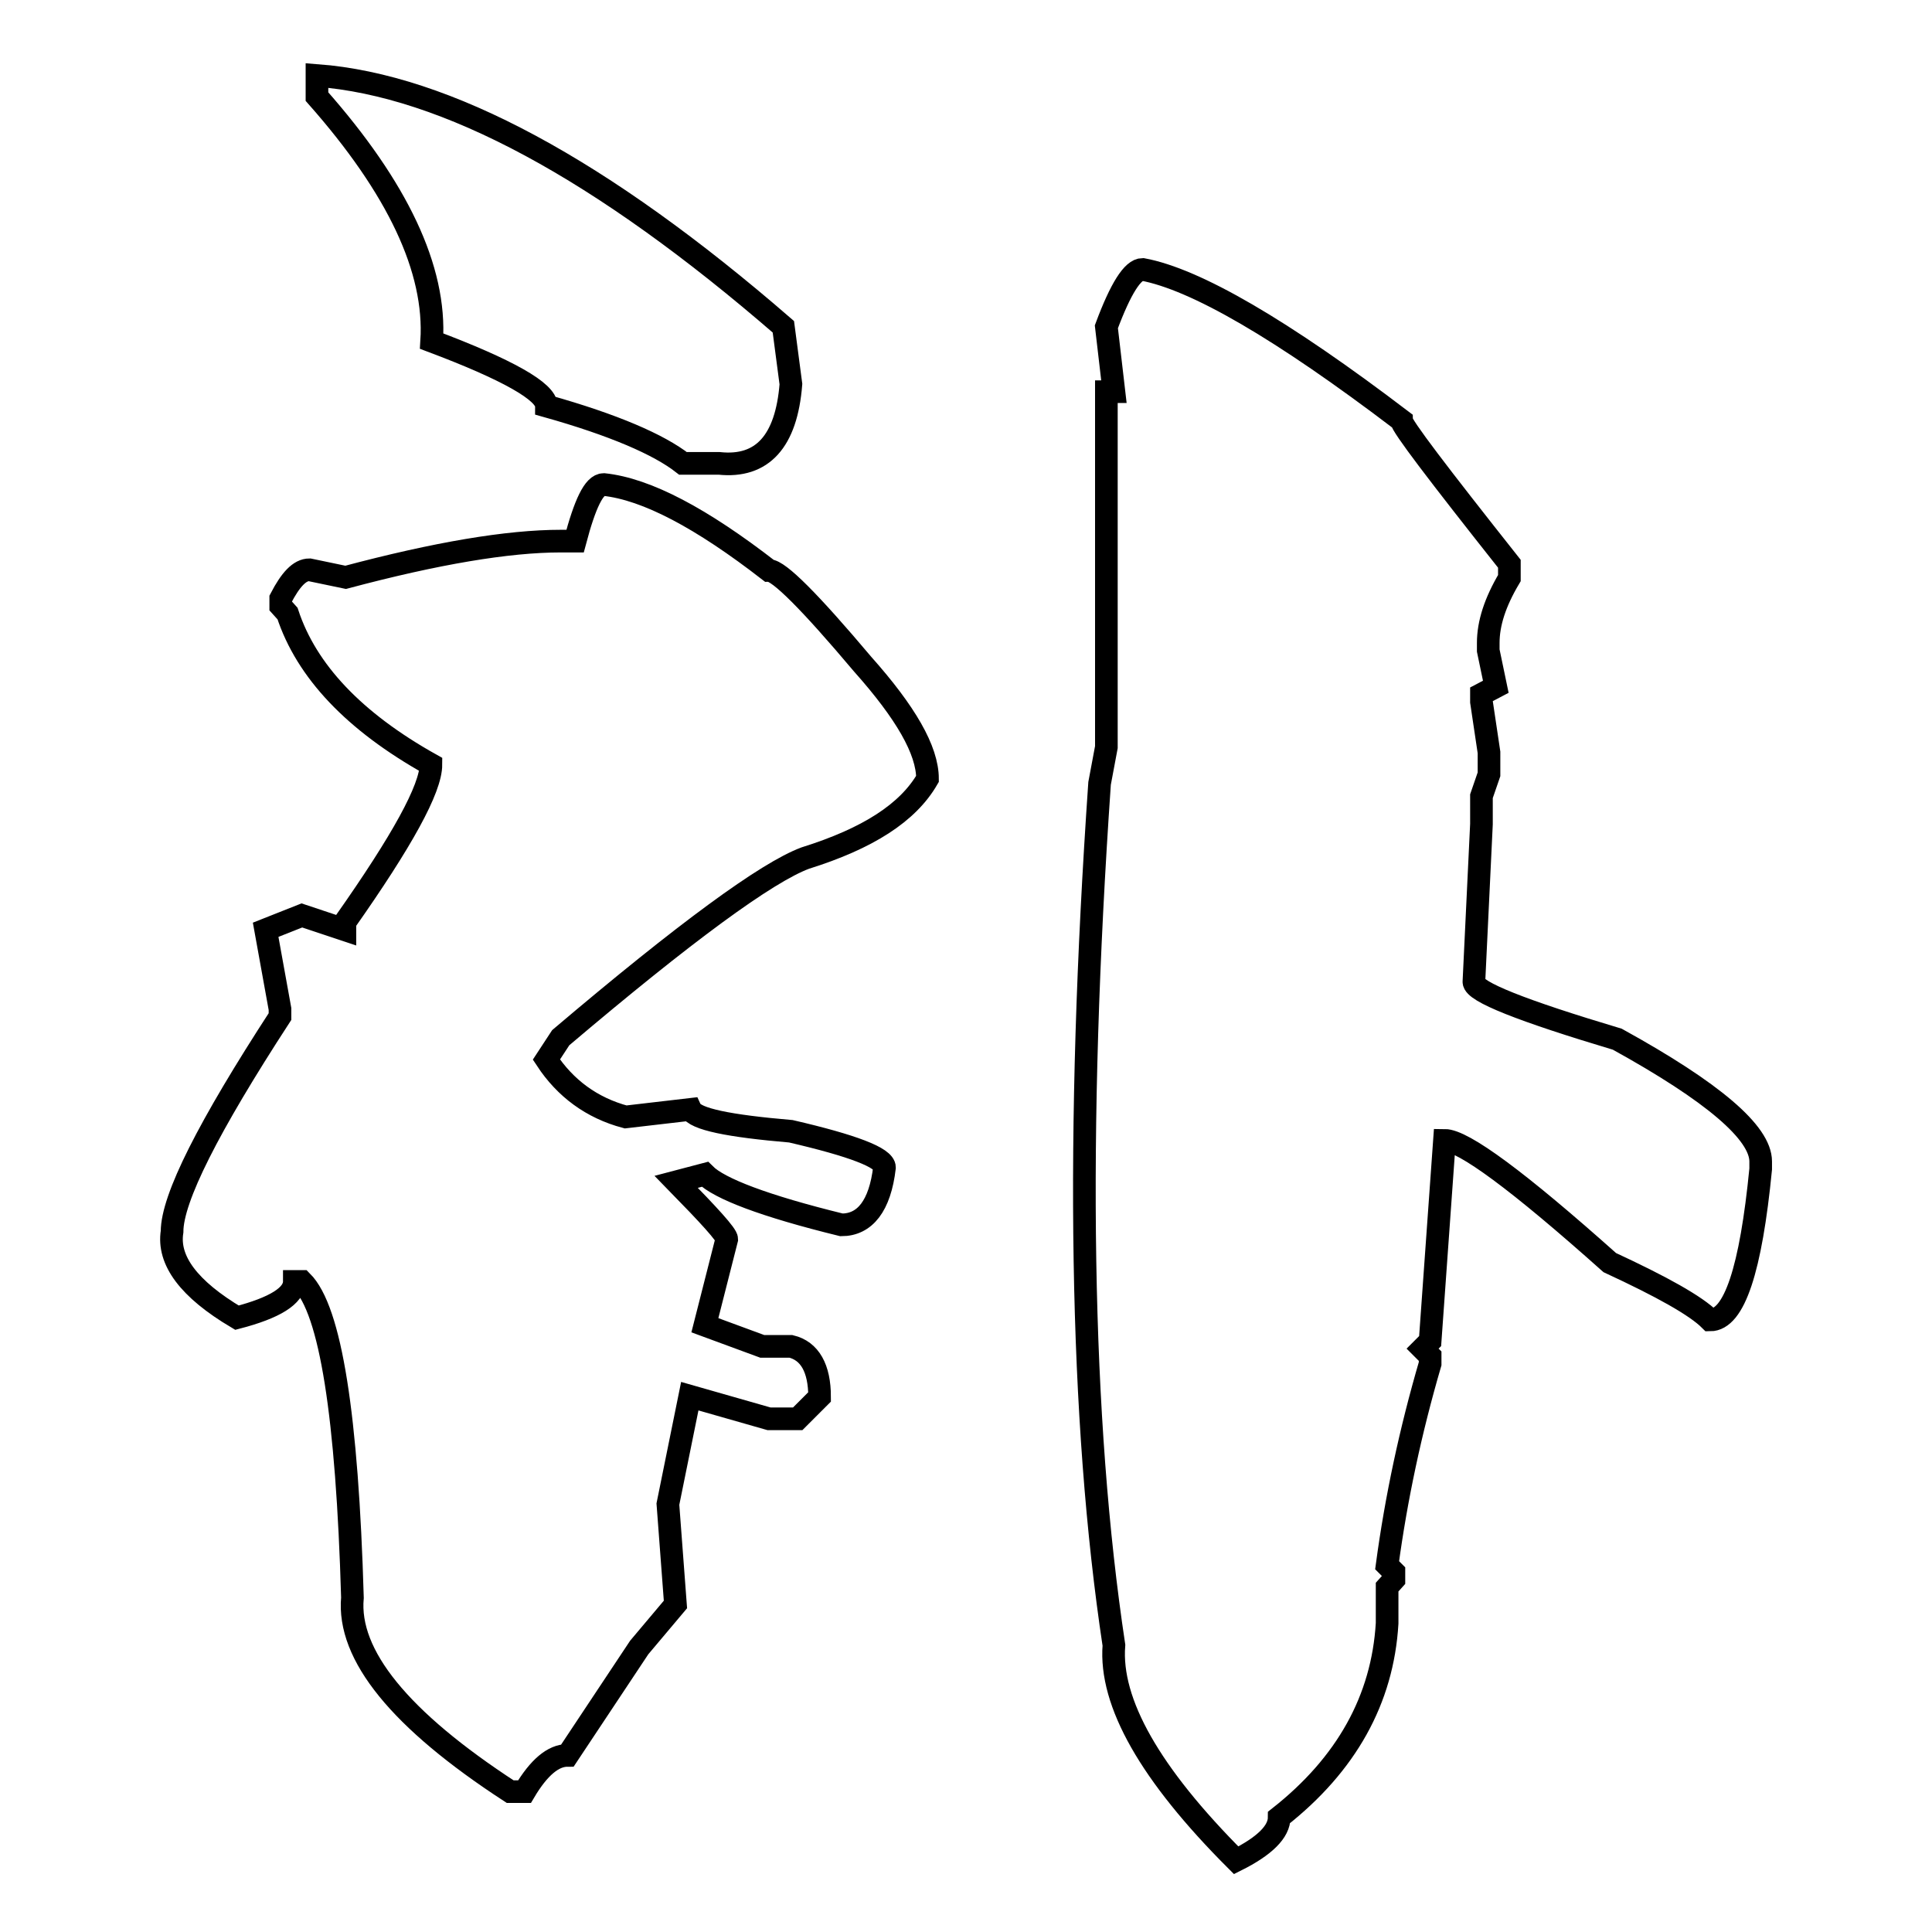 <?xml version="1.0" encoding="utf-8"?>
<!-- Svg Vector Icons : http://www.onlinewebfonts.com/icon -->
<!DOCTYPE svg PUBLIC "-//W3C//DTD SVG 1.1//EN" "http://www.w3.org/Graphics/SVG/1.1/DTD/svg11.dtd">
<svg version="1.1" xmlns="http://www.w3.org/2000/svg" xmlns:xlink="http://www.w3.org/1999/xlink" x="0px" y="0px" viewBox="0 0 256 256" enable-background="new 0 0 256 256" xml:space="preserve">
<g><g><path stroke-width="3" fill-opacity="0" stroke="#000000"  d="M151.4,35.7c7,1.3,18.4,7.9,34.3,20c0,0.7,4.8,7,14.3,19v1.9c-1.9,3.2-2.8,6-2.8,8.6v1l1,4.8l-1.9,1v1l1,6.7v2.9l-1,2.9v3.7l-1,20.9c0,1.3,6.3,3.8,19,7.6c12.7,7,19,12.4,19,16.2v1c-1.3,13.3-3.5,20-6.7,20c-1.9-1.9-6.4-4.4-13.3-7.6c-12.1-10.8-19.4-16.2-21.9-16.2l-1.9,26.6l-1,1l1,1v1c-2.6,8.9-4.5,17.8-5.7,26.7l0.9,0.9v1l-0.9,1v4.8c-0.6,10.1-5.4,18.7-14.3,25.7c0,1.9-1.9,3.8-5.7,5.7c-11.4-11.4-16.8-20.9-16.2-28.5c-4.5-29.8-5.1-67.9-1.9-114.2l0.9-4.8V51.9h1l-1-8.6C148.5,38.2,150.1,35.7,151.4,35.7L151.4,35.7z M42,10c17.1,1.3,37.7,12.4,61.8,33.3l1,7.6c-0.6,7.6-3.8,11.1-9.5,10.5h-4.8c-3.2-2.5-9.2-5.1-18.1-7.6c0-1.9-5.1-4.8-15.2-8.6c0.6-9.5-4.5-20.3-15.2-32.4L42,10L42,10z M80,64.2c5.7,0.6,13,4.5,21.9,11.4c1.3,0,5.4,4.1,12.4,12.4c5.7,6.4,8.6,11.4,8.6,15.2c-2.6,4.5-7.9,7.9-16.2,10.5c-5.1,1.9-15.9,9.8-32.4,23.8l-1.9,2.9c2.5,3.8,6,6.4,10.5,7.6l8.6-1c0.6,1.3,5.1,2.2,13.3,2.9c8.2,1.9,12.4,3.5,12.4,4.8c-0.6,5.1-2.6,7.6-5.7,7.6c-10.2-2.5-16.2-4.8-18.1-6.7l-3.8,1c4.4,4.5,6.7,7,6.7,7.6l-2.9,11.4l7.6,2.8h3.8c2.5,0.6,3.8,2.9,3.8,6.7l-2.9,2.9h-3.8L91.4,185l-2.9,14.3l1,13.3l-4.8,5.7l-9.5,14.3c-1.9,0-3.8,1.6-5.7,4.8h-1.9c-14.6-9.5-21.6-18.1-20.9-25.7c-0.7-24.1-2.9-38.1-6.7-41.9h-1c0,1.9-2.6,3.5-7.6,4.8c-6.4-3.8-9.2-7.6-8.6-11.4c0-4.4,4.8-13.9,14.3-28.5v-1l-1.9-10.5l4.8-1.9l5.7,1.9v-1c7.6-10.8,11.4-17.7,11.4-20.9c-10.2-5.7-16.5-12.4-19-20l-0.9-1v-1c1.3-2.5,2.5-3.8,3.8-3.8l4.8,1c12-3.2,21.5-4.8,28.5-4.8h1.9C77.5,66.8,78.7,64.2,80,64.2L80,64.2z"/></g></g>
</svg>